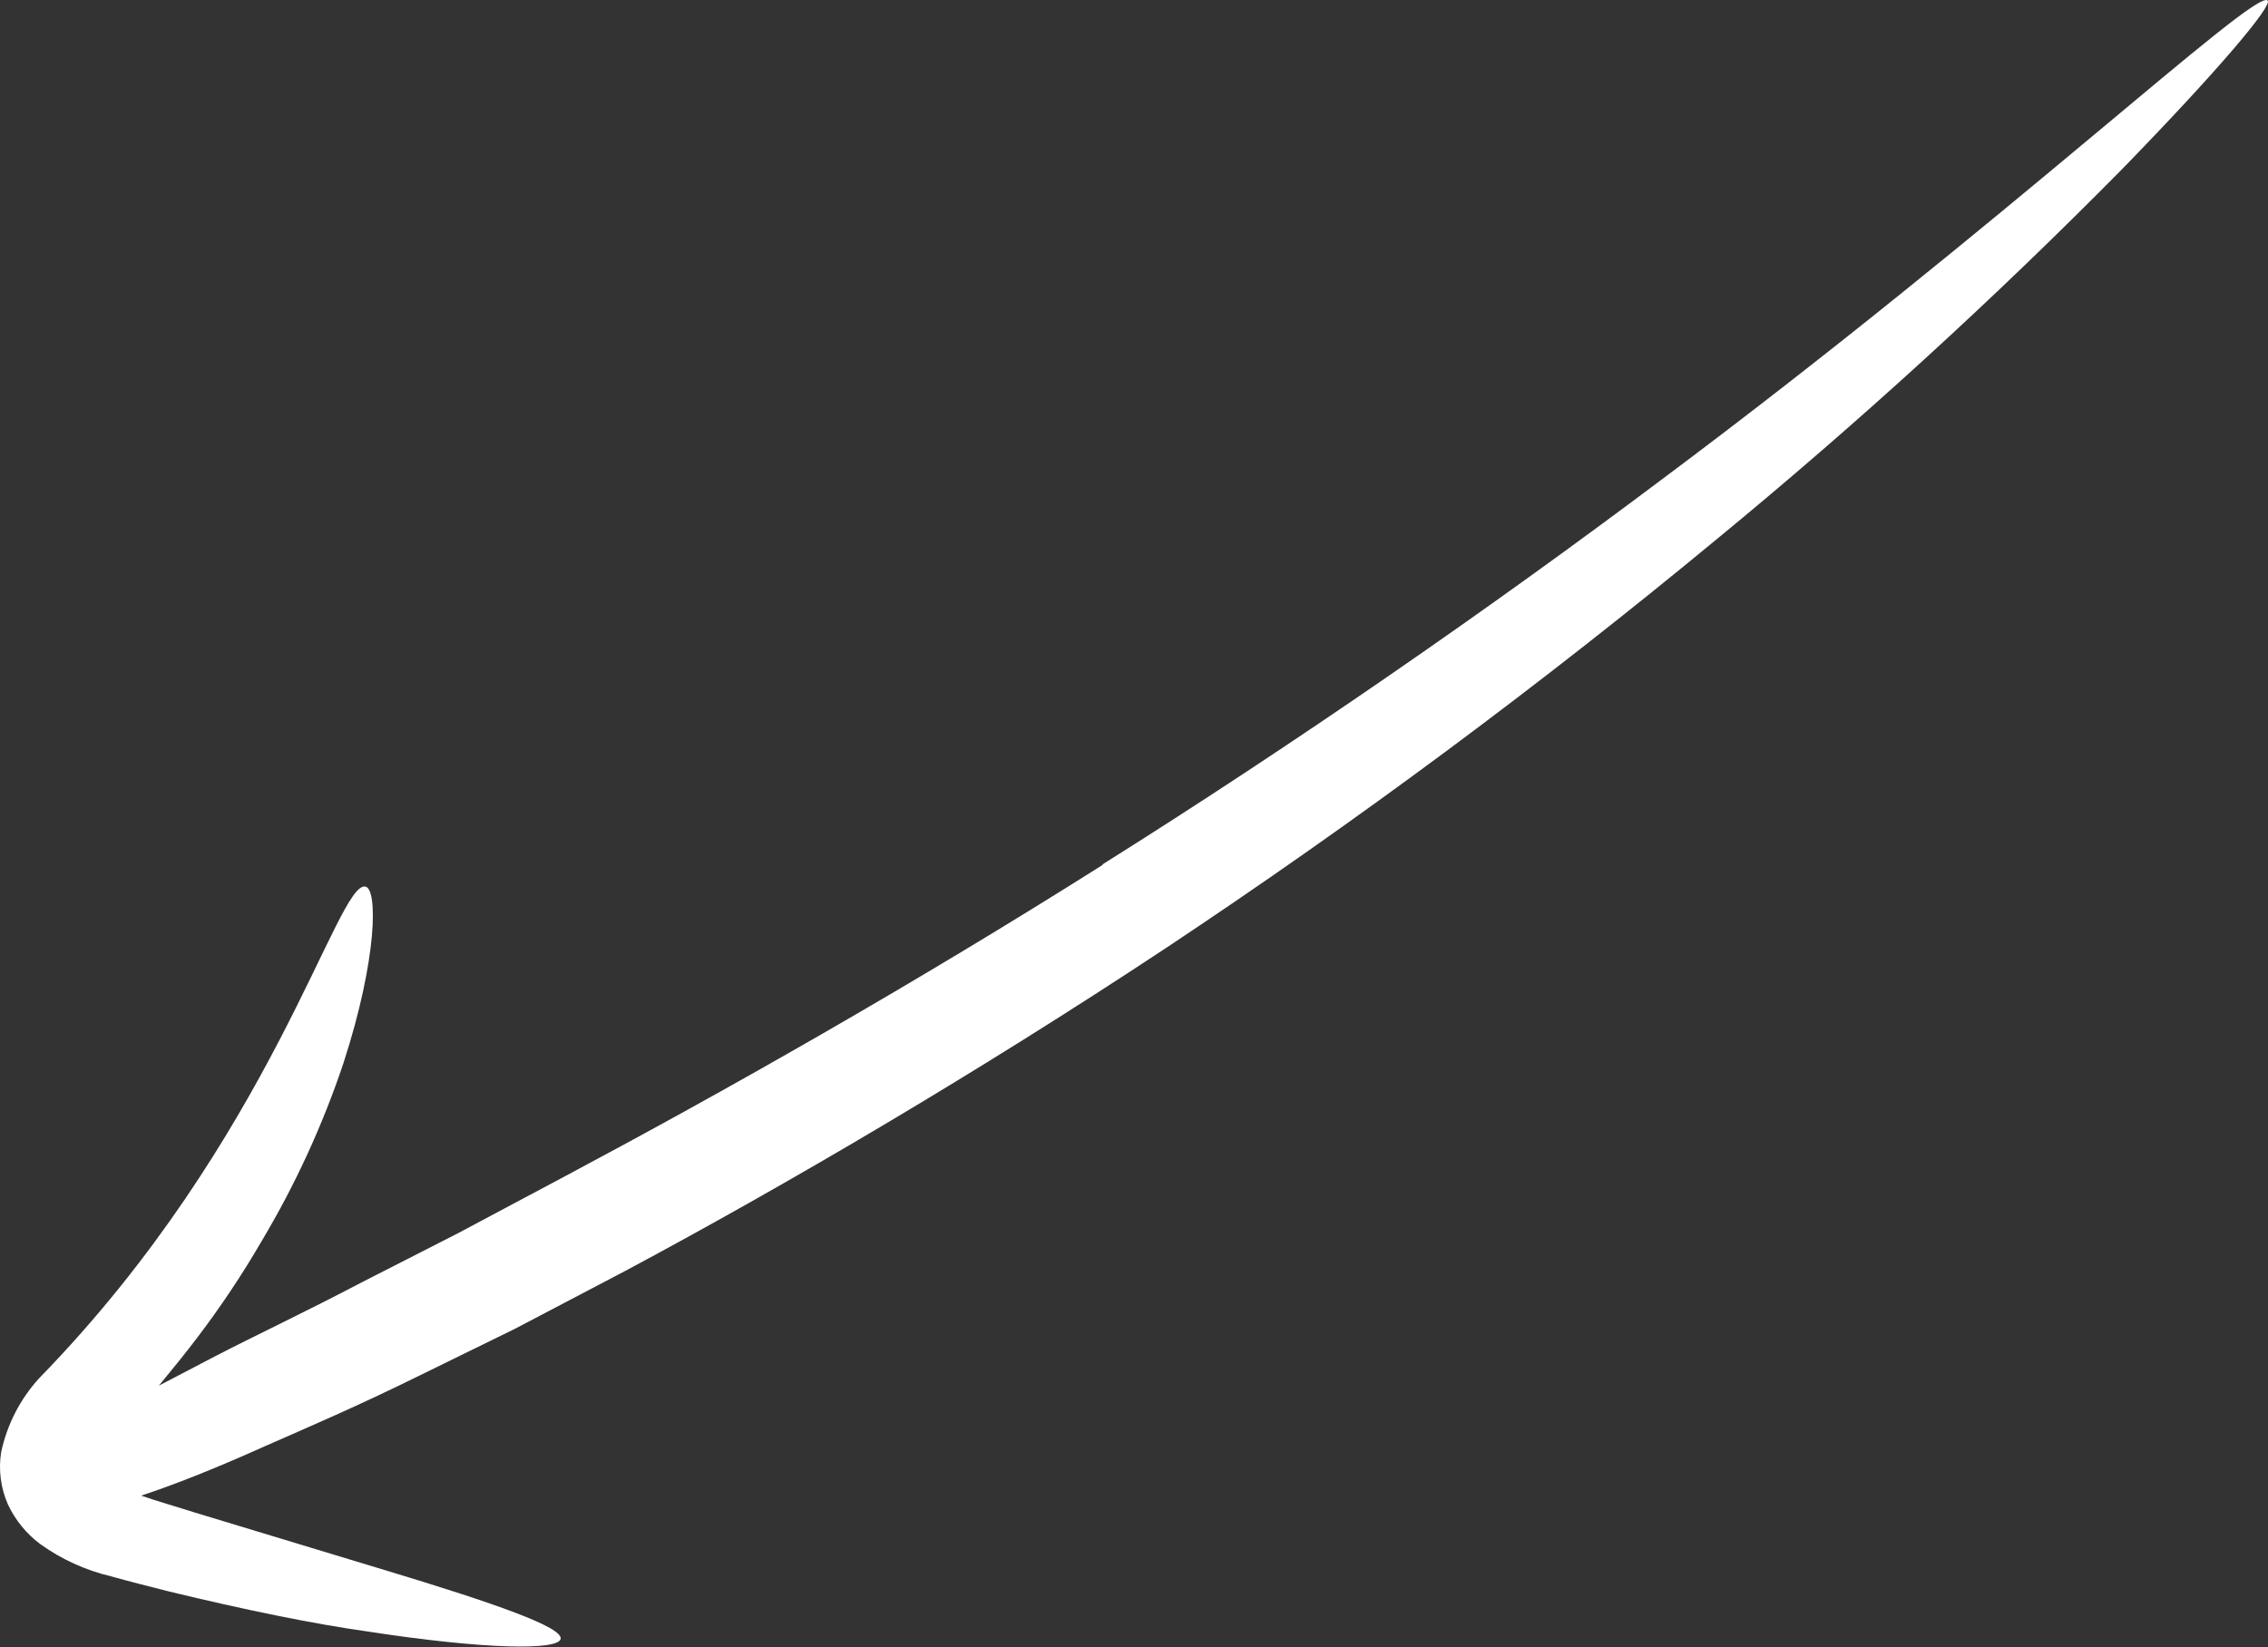 <?xml version="1.0" encoding="UTF-8"?> <svg xmlns="http://www.w3.org/2000/svg" width="128" height="93" viewBox="0 0 128 93" fill="none"><rect x="0" y="0" width="128" height="93" fill="#333333" stroke="none"/><path d="M62.254 48.813C51.418 55.66 40.71 61.707 31.951 66.369L25.831 69.629L20.514 72.342C17.254 74.054 14.468 75.365 12.173 76.549L8.968 78.224C9.715 77.314 10.461 76.403 11.135 75.511C12.461 73.766 13.677 71.942 14.777 70.047C16.668 66.877 18.212 63.513 19.385 60.013C21.315 54.058 21.315 50.179 20.623 50.051C19.02 49.724 15.415 64.256 2.211 77.805C1.134 78.985 0.392 80.431 0.063 81.994C-0.092 82.988 0.041 84.005 0.445 84.926C0.859 85.811 1.485 86.58 2.266 87.166C3.465 88.026 4.819 88.644 6.254 88.987C7.438 89.315 8.458 89.57 9.532 89.843C13.757 90.863 17.6 91.664 20.86 92.12C27.38 93.121 31.514 93.176 31.641 92.52C31.768 91.865 27.999 90.535 21.789 88.659L10.971 85.381C10.006 85.072 8.913 84.762 7.966 84.434C9.787 83.833 12.027 82.959 14.941 81.648C17.345 80.592 20.241 79.353 23.591 77.696L29.055 75.019L35.301 71.741C44.189 66.988 54.97 60.687 65.787 53.53C76.559 46.377 86.948 38.663 96.91 30.42C104.872 23.874 112.488 16.92 119.729 9.586C125.192 3.977 128.288 0.298 127.979 0.025C127.214 -0.631 113.209 12.572 93.76 27.087C84.071 34.371 73.072 41.984 62.2 48.813" fill="white"></path></svg> 